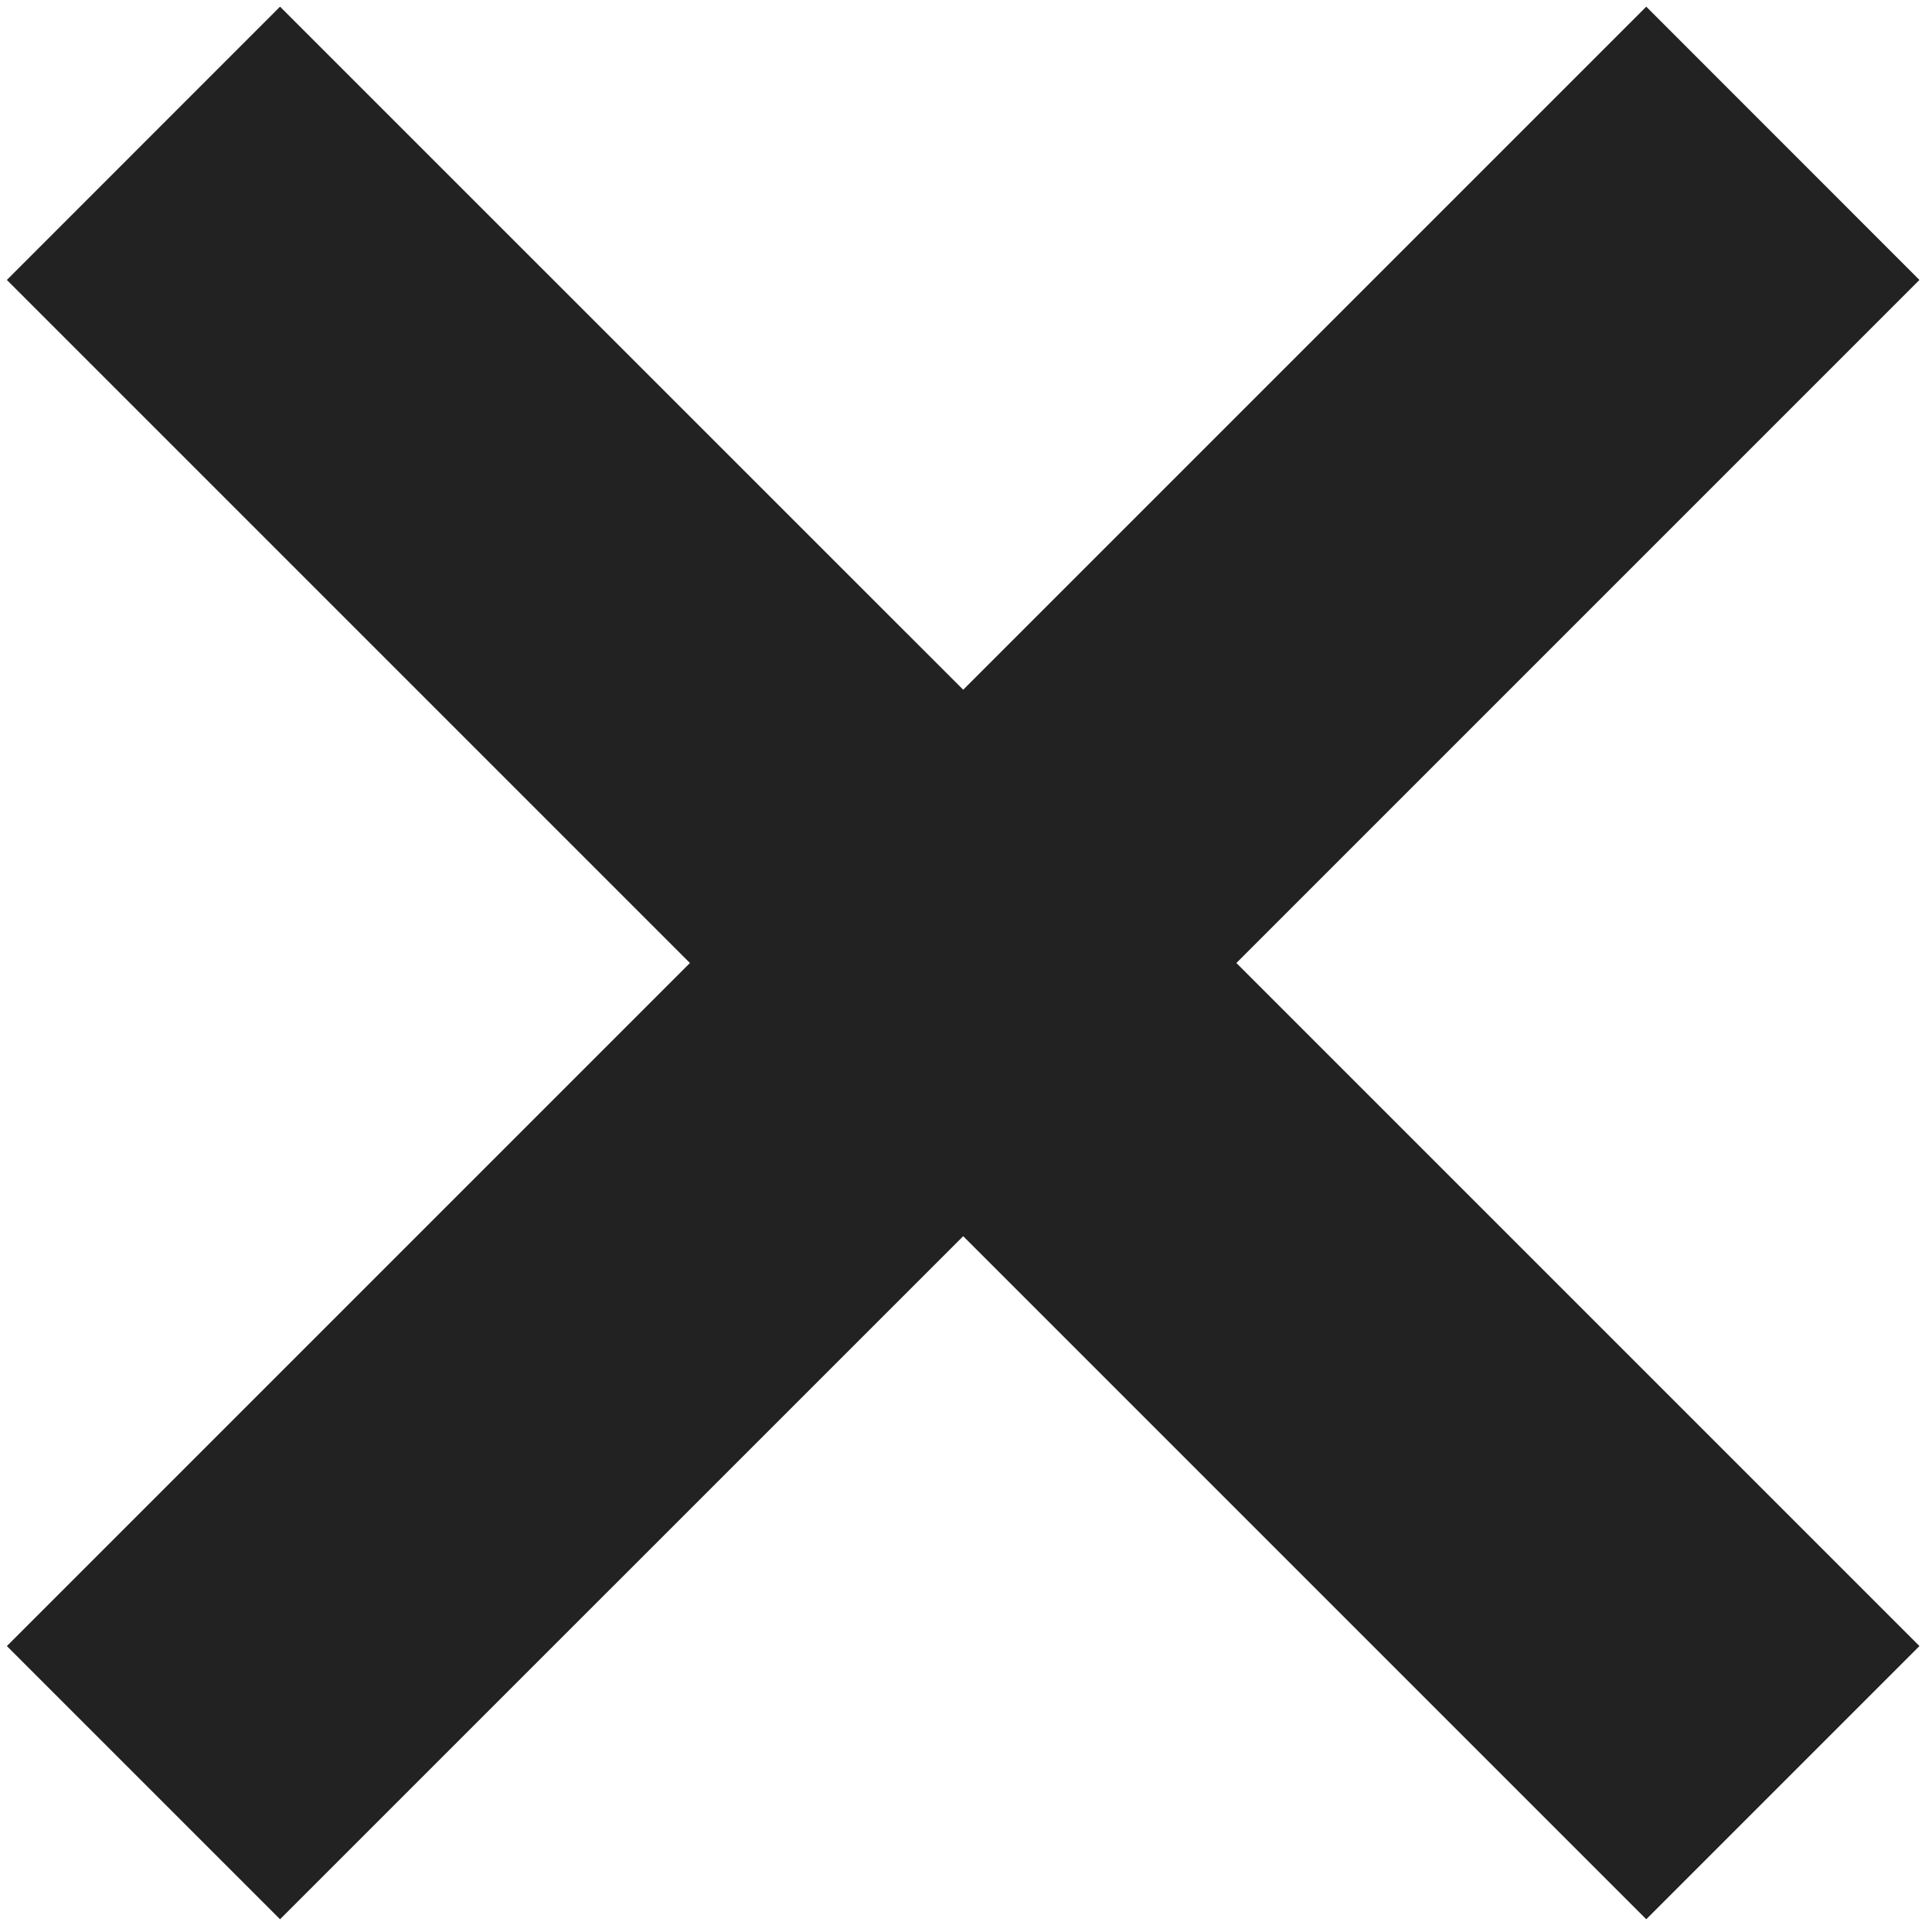 <svg width="20" height="20" viewBox="0 0 20 20" fill="none" xmlns="http://www.w3.org/2000/svg">
<path fill-rule="evenodd" clip-rule="evenodd" d="M2.899 0.069L0.071 2.898L7.142 9.969L0.071 17.04L2.899 19.868L9.971 12.797L17.042 19.868L19.87 17.04L12.799 9.969L19.87 2.898L17.042 0.069L9.971 7.14L2.899 0.069Z" fill="#222222"/>
</svg>
